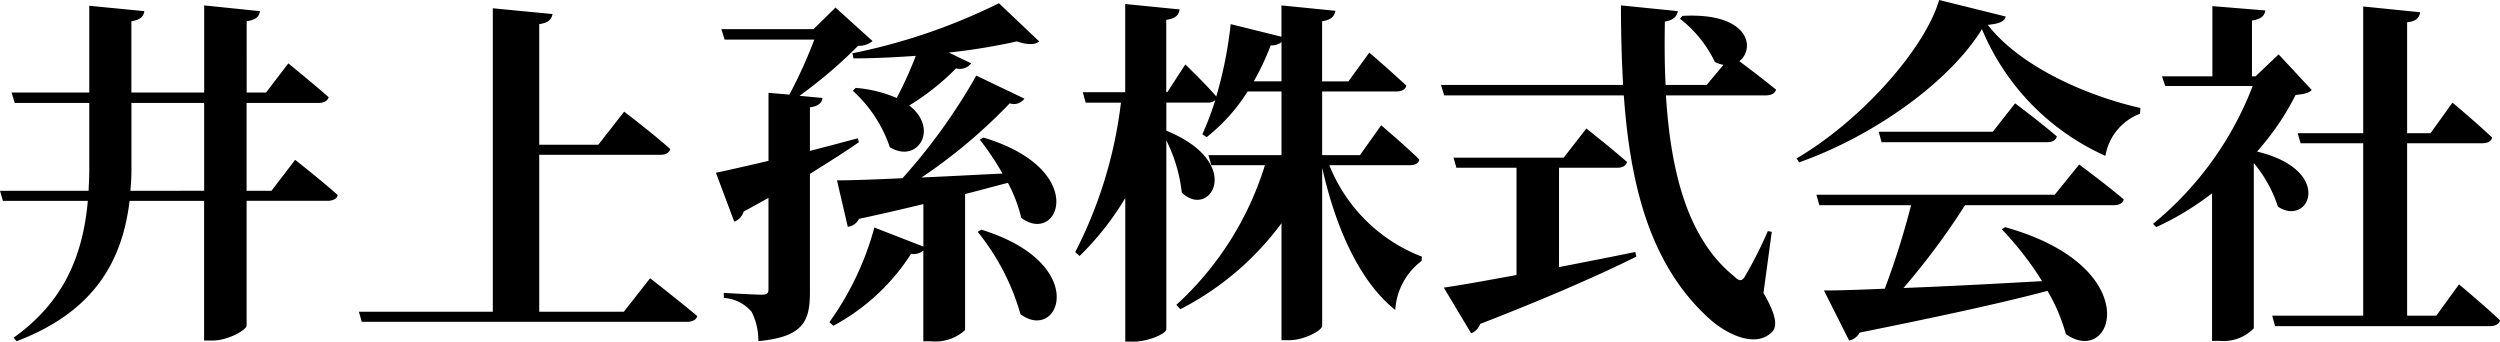 <svg xmlns="http://www.w3.org/2000/svg" width="180.57" height="24.674" viewBox="0 0 180.57 24.674"><path d="M9.416 13.78a15.8 15.8 0 00.078-1.586v-4.76h5.252v6.344zm10.192 0H17.81V7.434h5.2c.364 0 .65-.13.728-.416-1.122-.984-2.912-2.442-2.912-2.442l-1.61 2.106h-1.4V1.534c.7-.1.91-.364.962-.728L14.748.39v6.292H9.49V1.534c.676-.1.884-.364.936-.728L6.448.416v6.266H.832l.234.754h5.382v4.758c0 .546-.026 1.066-.052 1.586H0l.208.728h6.136c-.364 4.082-1.82 7.358-5.356 9.88l.208.26c5.46-2.08 7.62-5.614 8.164-10.14h5.382v10.088h.6c1.118 0 2.47-.754 2.47-1.092v-9h5.85c.364 0 .676-.13.728-.416-1.146-1.036-3.074-2.544-3.074-2.544zm25.45 8.736h-6.11V11.18h8.762c.364 0 .624-.13.7-.416-1.248-1.118-3.328-2.7-3.328-2.7l-1.866 2.388h-4.268v-8.71c.7-.1.884-.364.962-.728L35.594.598v21.918h-9.672l.208.728h23.478c.39 0 .676-.13.754-.416-1.3-1.092-3.406-2.73-3.406-2.73zm16.588-18.3c1.456 0 3.016-.078 4.5-.182a27.9 27.9 0 01-1.378 3.042 9.467 9.467 0 00-2.964-.728l-.208.208a9.658 9.658 0 012.676 4.078c2 1.222 3.588-1.326 1.4-3.016a17.61 17.61 0 003.38-2.678 1.033 1.033 0 001.092-.364l-1.612-.78a44.038 44.038 0 004.914-.806c.754.26 1.326.26 1.612 0L72.15.234a42.812 42.812 0 01-10.582 3.614zm.312 5.772c-1.17.312-2.34.624-3.458.91V7.752c.6-.078.858-.312.91-.676l-1.664-.156a34.031 34.031 0 004.238-3.614 1.517 1.517 0 001.04-.338L60.346.546l-1.586 1.56h-6.656l.234.754h6.478a33.926 33.926 0 01-1.8 3.974l-1.508-.13v4.914c-1.664.39-3.016.7-3.8.858l1.326 3.536a1.114 1.114 0 00.676-.728c.624-.338 1.222-.676 1.794-.988v6.6c0 .286-.1.39-.494.39-.468 0-2.73-.13-2.73-.13v.364a2.879 2.879 0 012 .988 4.579 4.579 0 01.494 2.132c3.284-.306 3.726-1.474 3.726-3.554v-8.528c1.456-.91 2.652-1.664 3.536-2.288zm8.814.1a20.991 20.991 0 011.638 2.446c-2.054.1-4.056.208-5.85.286a38.467 38.467 0 006.37-5.356.944.944 0 001.066-.338l-3.48-1.666a42.115 42.115 0 01-5.33 7.41c-2.054.1-3.718.156-4.732.156l.78 3.354a1.008 1.008 0 00.806-.572c1.69-.364 3.25-.728 4.654-1.066v3.068l-3.54-1.376a21.186 21.186 0 01-3.25 6.836l.286.26a15.189 15.189 0 005.616-5.196 1.1 1.1 0 00.884-.234v6.548h.546a3.169 3.169 0 002.47-.806v-9.828c1.144-.286 2.158-.572 3.094-.806a10.426 10.426 0 01.962 2.526c2.7 2.028 4.966-3.484-2.73-5.8zm-.156 6.656a16.716 16.716 0 013.094 5.954c2.808 2.08 5.1-3.666-2.834-6.11zM90.558 5.876a18.433 18.433 0 001.222-2.6 1.119 1.119 0 00.78-.234v2.834zm11.258 6.058c.39 0 .65-.13.7-.416-1.014-.988-2.756-2.47-2.756-2.47l-1.534 2.158h-2.73v-4.6h5.356c.364 0 .65-.13.728-.416-1.014-.962-2.678-2.392-2.678-2.392l-1.508 2.08h-1.9V1.534c.7-.1.884-.39.962-.754l-3.9-.39v2.262l-3.666-.91a30 30 0 01-1.04 5.226c-.78-.91-2.236-2.314-2.236-2.314l-1.3 2h-.078v-5.22c.7-.1.91-.364.962-.754L81.272.29v6.37h-3.064l.208.754h2.548a31.775 31.775 0 01-3.3 10.79l.312.286a20.556 20.556 0 003.3-4.186v10.37h.6c1.118 0 2.366-.6 2.366-.884V10.14a11.205 11.205 0 011.118 3.77c2.028 1.976 4.6-2.132-1.118-4.472V7.41h2.99a.732.732 0 00.546-.182 20.544 20.544 0 01-.936 2.47l.312.208a13.051 13.051 0 002.962-3.302h2.444v4.6h-5.278l.208.728h3.874a22.751 22.751 0 01-6.4 10.088l.29.314a20.952 20.952 0 007.306-6.214v8.45h.572c1.066 0 2.366-.7 2.366-1.04V12.116c.936 4.186 2.652 8.19 5.278 10.27a4.791 4.791 0 011.9-3.536l.026-.312a11.73 11.73 0 01-6.686-6.604zm10.79.182h4.21c.364 0 .624-.13.7-.416-1.118-.988-2.938-2.418-2.938-2.418l-1.638 2.106h-7.956l.208.728h4.342v7.748c-2.262.416-4.134.754-5.252.91l1.976 3.3a1.116 1.116 0 00.65-.676c5.356-2.08 8.866-3.666 11.284-4.862l-.076-.336c-1.9.39-3.77.754-5.512 1.092zm15.366 4.628l-.286-.052a30.18 30.18 0 01-1.612 3.2c-.234.442-.442.442-.806.078-3.406-2.73-4.6-7.618-4.94-13.078h7.2c.364 0 .676-.13.754-.416a77.343 77.343 0 00-2.652-2.054c1.17-.91.754-3.536-4.108-3.276l-.182.208a8.694 8.694 0 012.522 3.12 1.961 1.961 0 00.624.208l-1.22 1.452h-2.964c-.078-1.508-.078-3.042-.052-4.576.65-.1.884-.416.936-.754l-4.108-.416c0 1.976.052 3.9.156 5.746h-13.156l.234.754h12.974c.468 6.63 1.95 12.3 6.162 16.12 1.17 1.066 3.3 2.184 4.524.988.442-.416.312-1.274-.6-2.834zm20.436-2.678h-17.212l.208.754h6.63a57.741 57.741 0 01-1.9 6.032c-1.82.078-3.328.13-4.394.13l1.82 3.614a1.1 1.1 0 00.754-.572c6.188-1.248 10.452-2.184 13.572-3.016a12.773 12.773 0 011.326 3.12c3.458 2.47 5.876-4.862-4.394-7.722l-.234.156a22.726 22.726 0 012.912 3.744c-3.692.208-7.15.39-10.01.494a51.7 51.7 0 004.446-5.98h10.738c.39 0 .65-.13.728-.416-1.222-1.04-3.224-2.522-3.224-2.522zm-4.472-4.55h-8.242l.208.754h11.96c.364 0 .624-.13.7-.416-1.144-.988-3.016-2.392-3.016-2.392zM140.062 0c-1.066 3.614-5.746 8.788-10.3 11.44l.182.286c5.33-1.872 10.842-5.772 13.208-9.62a17.327 17.327 0 008.918 9.152 3.949 3.949 0 012.5-3.042l.026-.416c-3.9-.884-8.684-2.99-11.024-6.006.832-.078 1.2-.234 1.3-.6zm24.518 3.926l-1.664 1.586h-.26v-4.03c.7-.1.91-.364.962-.728l-3.822-.312v5.07h-3.64l.234.7h6.318a23.966 23.966 0 01-7.2 9.958l.234.234a20.571 20.571 0 004.03-2.444v10.662h.572a3.04 3.04 0 002.444-.91V11.778a9.454 9.454 0 011.742 3.146c2.262 1.508 4.108-2.626-1.508-3.978a18.952 18.952 0 002.782-4.082c.624-.078.936-.13 1.17-.364zm11.388 18.876h-2.106V10.348h5.408c.39 0 .676-.13.728-.416-1.066-1.014-2.86-2.522-2.86-2.522l-1.586 2.21h-1.69V1.612c.676-.078.884-.338.936-.728L170.69.468V9.62h-4.732l.208.728h4.524v12.454h-6.574l.208.754h15.522c.364 0 .65-.13.728-.416-1.092-1.04-2.964-2.6-2.964-2.6z"/></svg>